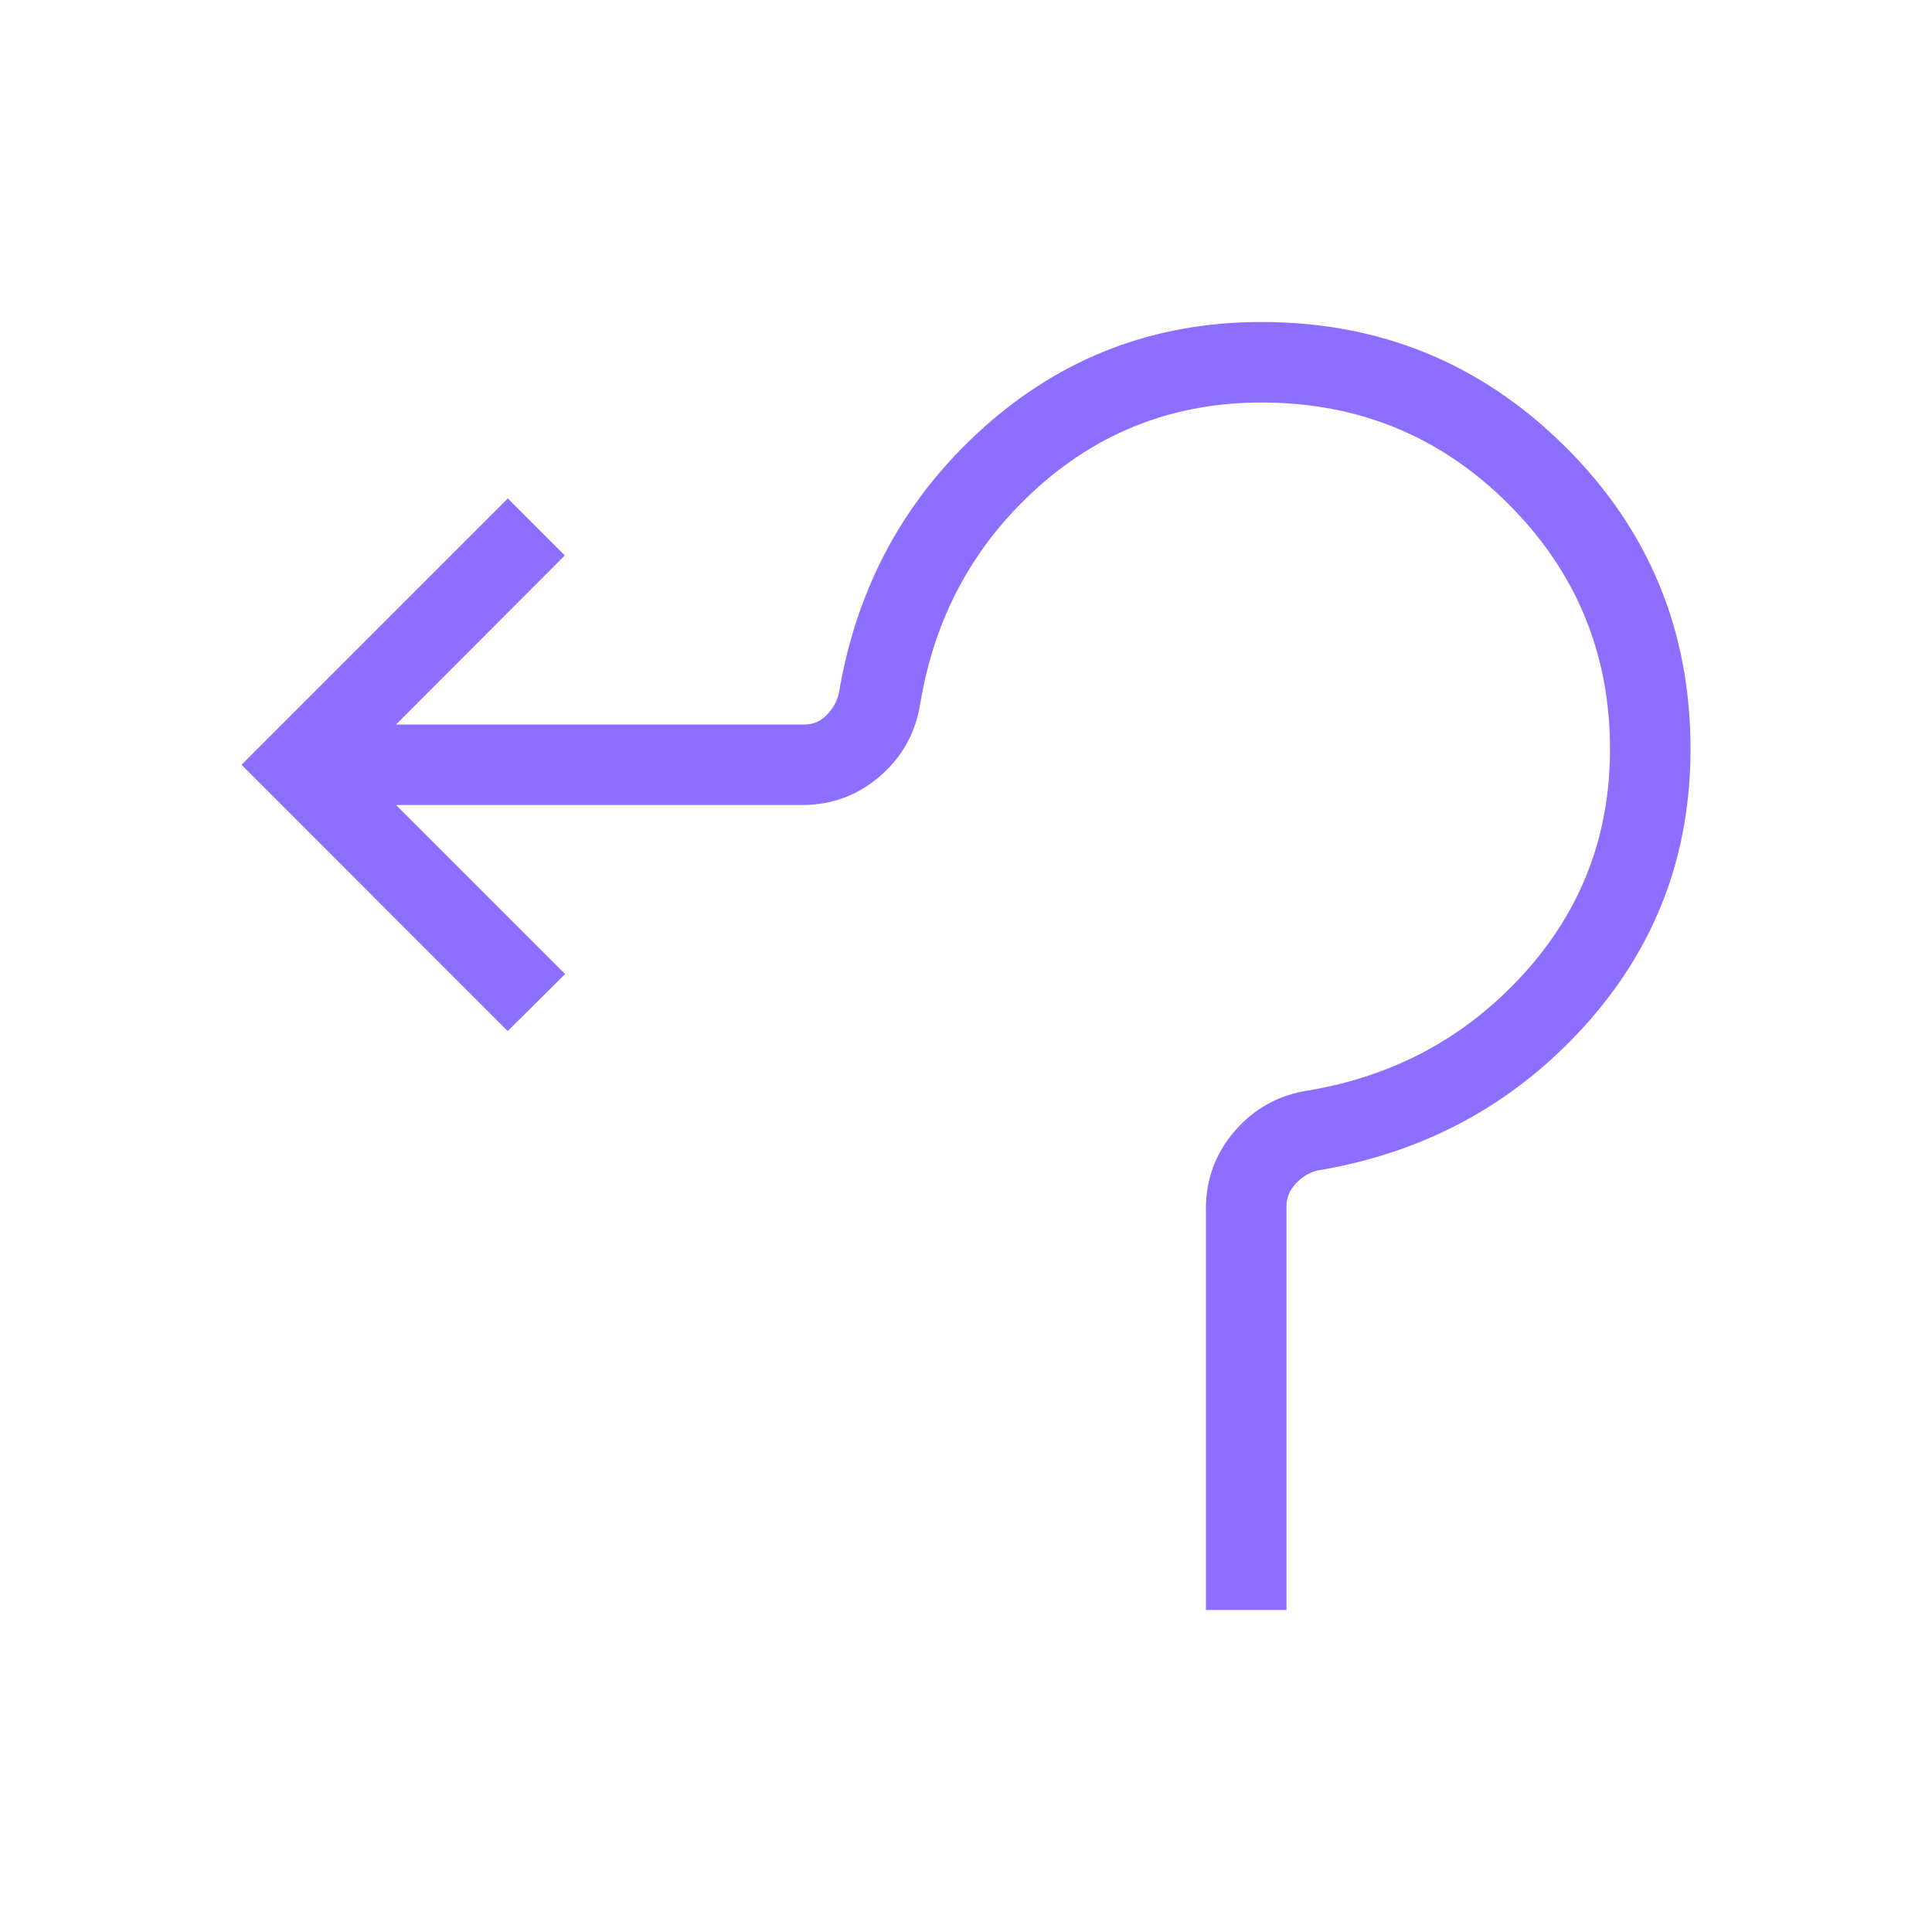 <svg width="24" height="24" viewBox="0 0 24 24" fill="none" xmlns="http://www.w3.org/2000/svg">
<path d="M14.98 20V15.016C14.98 14.648 15.1 14.325 15.34 14.048C15.58 13.771 15.884 13.603 16.252 13.546C17.321 13.367 18.213 12.884 18.928 12.097C19.643 11.31 20 10.38 20 9.307C20 8.118 19.58 7.103 18.739 6.262C17.898 5.421 16.876 5.001 15.673 5C14.6 5 13.67 5.354 12.883 6.063C12.096 6.772 11.613 7.66 11.434 8.729C11.377 9.097 11.21 9.401 10.933 9.641C10.656 9.88 10.333 10 9.966 10H4.92L7.02 12.1L6.307 12.808L3 9.5L6.308 6.192L7.016 6.9L4.92 9H9.997C10.1 9 10.19 8.962 10.267 8.885C10.344 8.808 10.395 8.718 10.42 8.615C10.641 7.29 11.24 6.189 12.217 5.313C13.194 4.437 14.346 3.999 15.673 4C17.148 4 18.404 4.516 19.443 5.548C20.482 6.58 21.001 7.833 21 9.308C21 10.633 20.559 11.782 19.677 12.753C18.795 13.724 17.691 14.32 16.365 14.541C16.262 14.566 16.173 14.621 16.096 14.704C16.019 14.787 15.981 14.88 15.981 14.983V20H14.98Z" fill="#8E6EFF"/>
</svg>
